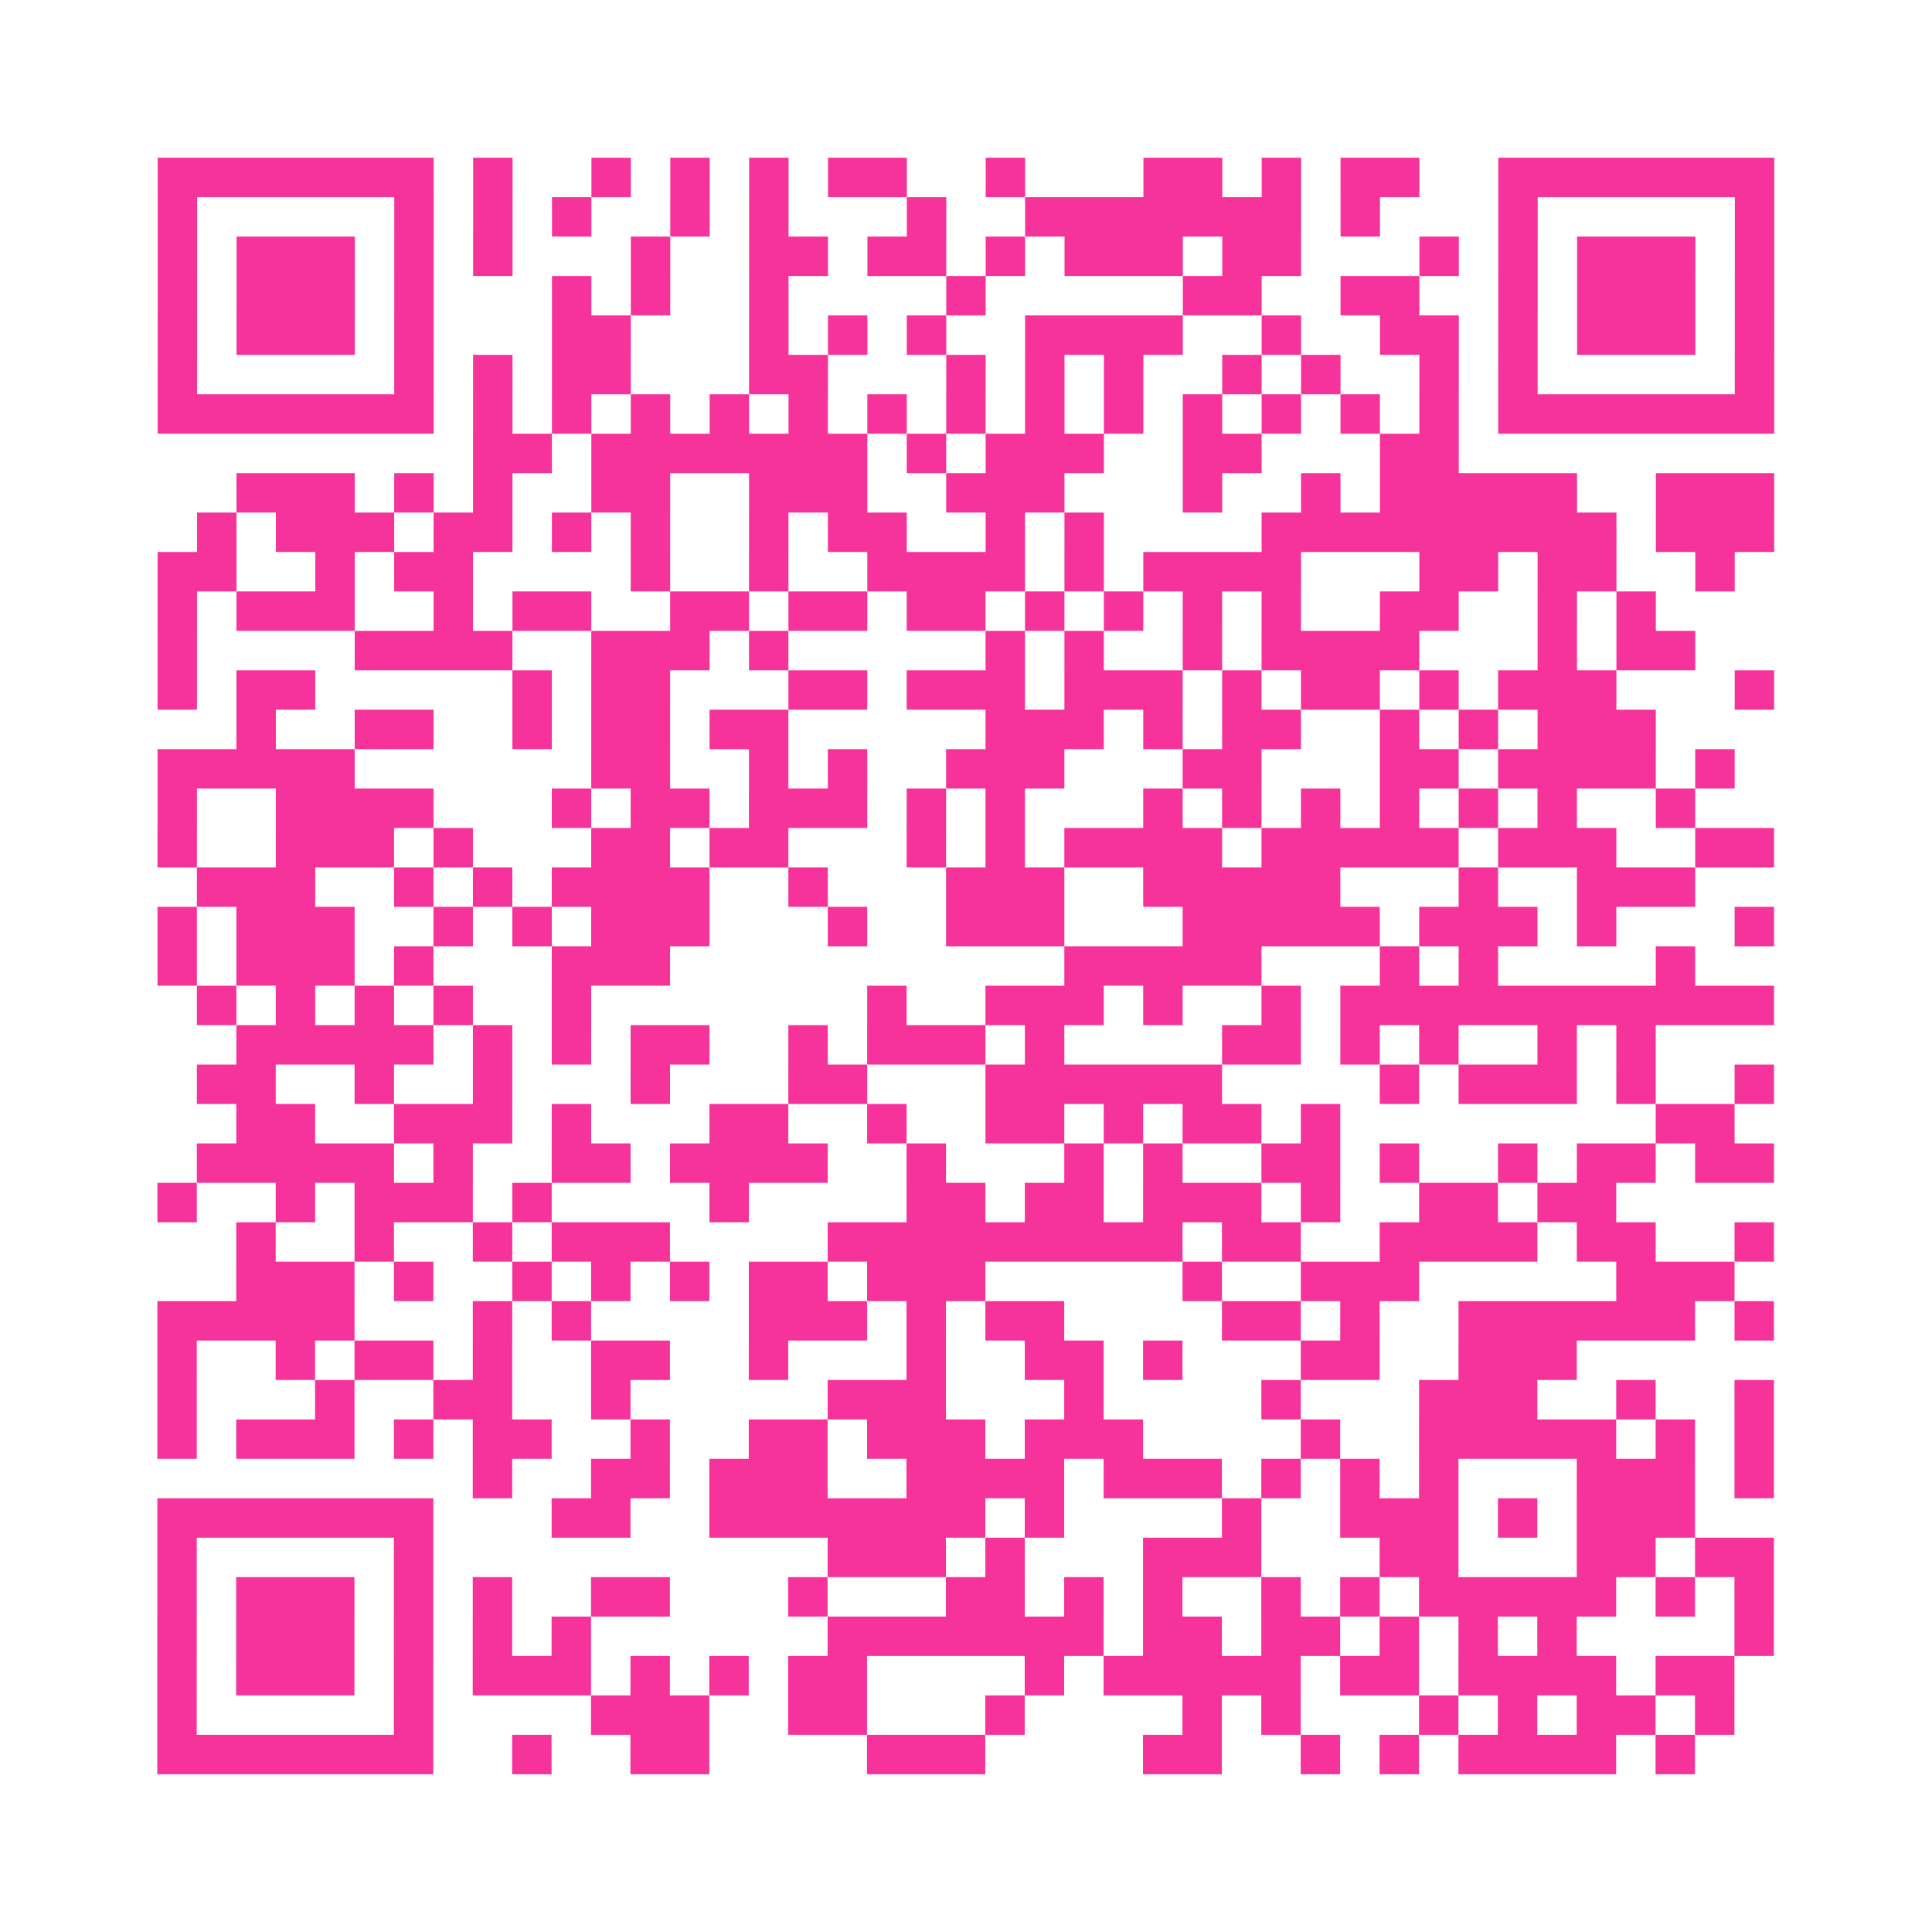 <?xml version="1.0" encoding="UTF-8"?>
<svg xmlns="http://www.w3.org/2000/svg" viewBox="0 0 49 49" class="pyqrcode"><path fill="transparent" d="M0 0h49v49h-49z"/><path stroke="#f6339b" class="pyqrline" d="M4 4.5h7m1 0h1m2 0h1m1 0h1m1 0h1m1 0h2m2 0h1m3 0h2m1 0h1m1 0h2m2 0h7m-41 1h1m5 0h1m1 0h1m1 0h1m2 0h1m1 0h1m3 0h1m2 0h7m1 0h1m3 0h1m5 0h1m-41 1h1m1 0h3m1 0h1m1 0h1m3 0h1m2 0h2m1 0h2m1 0h1m1 0h3m1 0h2m3 0h1m1 0h1m1 0h3m1 0h1m-41 1h1m1 0h3m1 0h1m3 0h1m1 0h1m2 0h1m4 0h1m5 0h2m2 0h2m2 0h1m1 0h3m1 0h1m-41 1h1m1 0h3m1 0h1m3 0h2m3 0h1m1 0h1m1 0h1m2 0h4m2 0h1m2 0h2m1 0h1m1 0h3m1 0h1m-41 1h1m5 0h1m1 0h1m1 0h2m3 0h2m3 0h1m1 0h1m1 0h1m2 0h1m1 0h1m2 0h1m1 0h1m5 0h1m-41 1h7m1 0h1m1 0h1m1 0h1m1 0h1m1 0h1m1 0h1m1 0h1m1 0h1m1 0h1m1 0h1m1 0h1m1 0h1m1 0h1m1 0h7m-33 1h2m1 0h7m1 0h1m1 0h3m2 0h2m3 0h2m-31 1h3m1 0h1m1 0h1m2 0h2m2 0h3m2 0h3m3 0h1m2 0h1m1 0h5m2 0h3m-40 1h1m1 0h3m1 0h2m1 0h1m1 0h1m2 0h1m1 0h2m2 0h1m1 0h1m4 0h9m1 0h3m-41 1h2m2 0h1m1 0h2m4 0h1m2 0h1m2 0h4m1 0h1m1 0h4m3 0h2m1 0h2m2 0h1m-40 1h1m1 0h3m2 0h1m1 0h2m2 0h2m1 0h2m1 0h2m1 0h1m1 0h1m1 0h1m1 0h1m2 0h2m2 0h1m1 0h1m-38 1h1m4 0h4m2 0h3m1 0h1m5 0h1m1 0h1m2 0h1m1 0h4m3 0h1m1 0h2m-39 1h1m1 0h2m5 0h1m1 0h2m3 0h2m1 0h3m1 0h3m1 0h1m1 0h2m1 0h1m1 0h3m3 0h1m-39 1h1m2 0h2m2 0h1m1 0h2m1 0h2m5 0h3m1 0h1m1 0h2m2 0h1m1 0h1m1 0h3m-38 1h5m6 0h2m2 0h1m1 0h1m2 0h3m3 0h2m3 0h2m1 0h4m1 0h1m-40 1h1m2 0h4m3 0h1m1 0h2m1 0h3m1 0h1m1 0h1m3 0h1m1 0h1m1 0h1m1 0h1m1 0h1m1 0h1m2 0h1m-39 1h1m2 0h3m1 0h1m3 0h2m1 0h2m3 0h1m1 0h1m1 0h4m1 0h5m1 0h3m2 0h2m-40 1h3m2 0h1m1 0h1m1 0h4m2 0h1m3 0h3m2 0h5m3 0h1m2 0h3m-39 1h1m1 0h3m2 0h1m1 0h1m1 0h3m3 0h1m2 0h3m3 0h5m1 0h3m1 0h1m3 0h1m-41 1h1m1 0h3m1 0h1m3 0h3m10 0h5m3 0h1m1 0h1m4 0h1m-38 1h1m1 0h1m1 0h1m1 0h1m2 0h1m7 0h1m2 0h3m1 0h1m2 0h1m1 0h11m-39 1h5m1 0h1m1 0h1m1 0h2m2 0h1m1 0h3m1 0h1m4 0h2m1 0h1m1 0h1m2 0h1m1 0h1m-37 1h2m2 0h1m2 0h1m3 0h1m3 0h2m3 0h6m4 0h1m1 0h3m1 0h1m2 0h1m-39 1h2m2 0h3m1 0h1m3 0h2m2 0h1m2 0h2m1 0h1m1 0h2m1 0h1m8 0h2m-39 1h5m1 0h1m2 0h2m1 0h4m2 0h1m3 0h1m1 0h1m2 0h2m1 0h1m2 0h1m1 0h2m1 0h2m-41 1h1m2 0h1m1 0h3m1 0h1m4 0h1m4 0h2m1 0h2m1 0h3m1 0h1m2 0h2m1 0h2m-35 1h1m2 0h1m2 0h1m1 0h3m4 0h9m1 0h2m2 0h4m1 0h2m2 0h1m-39 1h3m1 0h1m2 0h1m1 0h1m1 0h1m1 0h2m1 0h3m5 0h1m2 0h3m5 0h3m-40 1h5m3 0h1m1 0h1m4 0h3m1 0h1m1 0h2m4 0h2m1 0h1m2 0h6m1 0h1m-41 1h1m2 0h1m1 0h2m1 0h1m2 0h2m2 0h1m3 0h1m2 0h2m1 0h1m3 0h2m2 0h3m-36 1h1m3 0h1m2 0h2m2 0h1m5 0h3m3 0h1m4 0h1m3 0h3m2 0h1m2 0h1m-41 1h1m1 0h3m1 0h1m1 0h2m2 0h1m2 0h2m1 0h3m1 0h3m4 0h1m2 0h5m1 0h1m1 0h1m-33 1h1m2 0h2m1 0h3m2 0h4m1 0h3m1 0h1m1 0h1m1 0h1m3 0h3m1 0h1m-41 1h7m3 0h2m2 0h7m1 0h1m4 0h1m2 0h3m1 0h1m1 0h3m-39 1h1m5 0h1m10 0h3m1 0h1m3 0h3m3 0h2m3 0h2m1 0h2m-41 1h1m1 0h3m1 0h1m1 0h1m2 0h2m3 0h1m3 0h2m1 0h1m1 0h1m2 0h1m1 0h1m1 0h5m1 0h1m1 0h1m-41 1h1m1 0h3m1 0h1m1 0h1m1 0h1m6 0h7m1 0h2m1 0h2m1 0h1m1 0h1m1 0h1m4 0h1m-41 1h1m1 0h3m1 0h1m1 0h3m1 0h1m1 0h1m1 0h2m4 0h1m1 0h5m1 0h2m1 0h4m1 0h2m-40 1h1m5 0h1m4 0h3m2 0h2m3 0h1m4 0h1m1 0h1m3 0h1m1 0h1m1 0h2m1 0h1m-40 1h7m2 0h1m2 0h2m4 0h3m4 0h2m2 0h1m1 0h1m1 0h4m1 0h1"/></svg>
